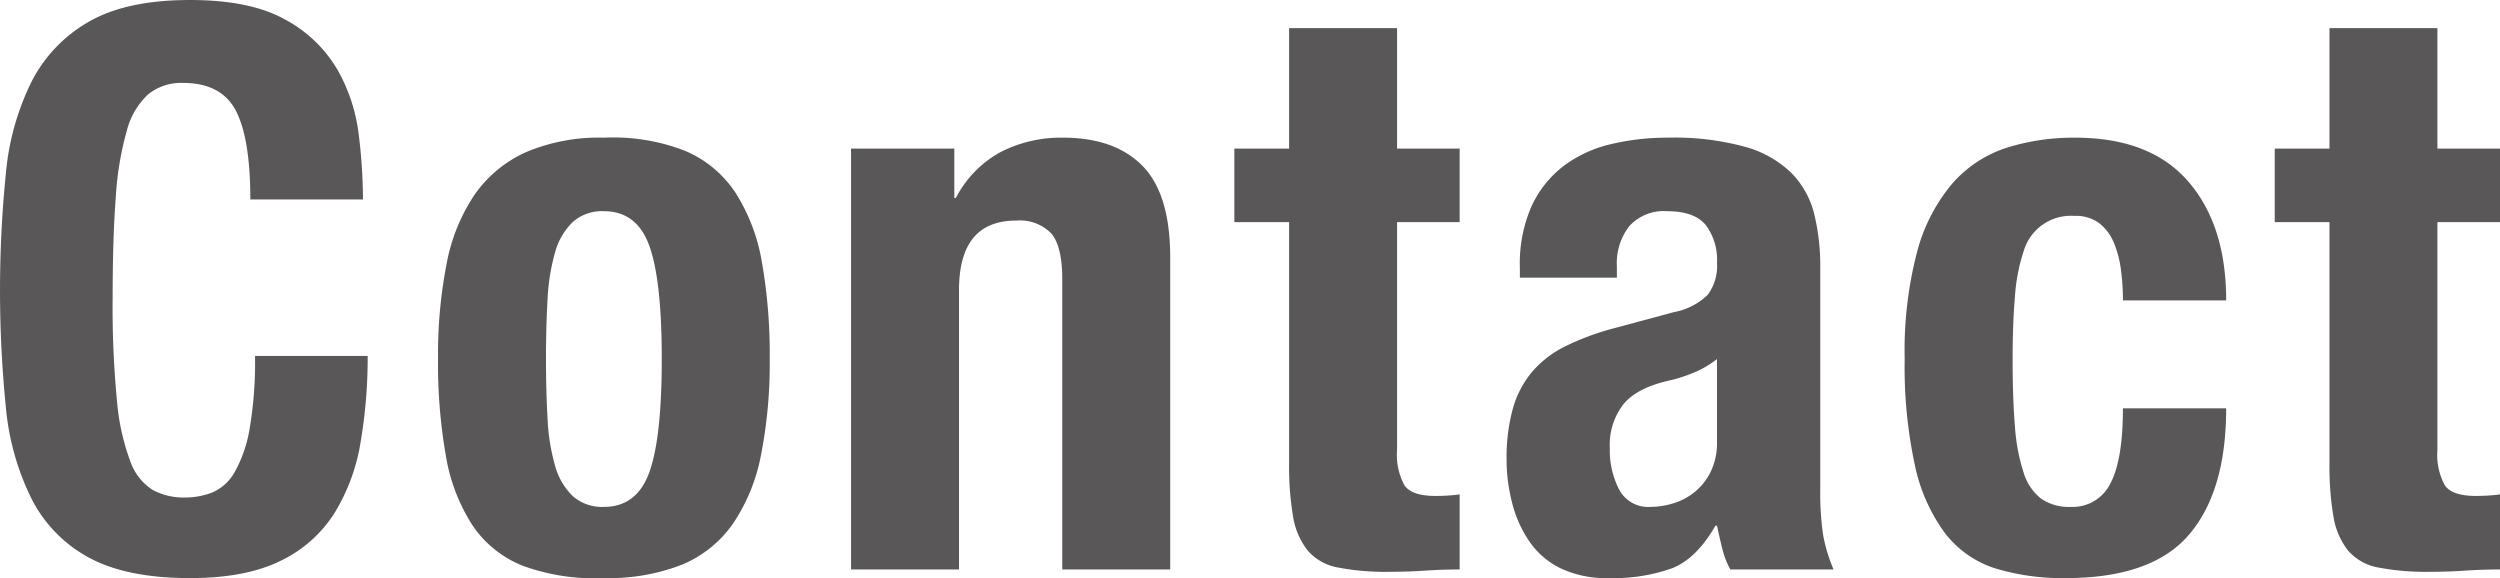 <svg xmlns="http://www.w3.org/2000/svg" width="319.595" height="73.906" viewBox="0 0 319.595 73.906">
  <g id="グループ_511" data-name="グループ 511" transform="translate(-373.532 -6196.918)">
    <path id="パス_644" data-name="パス 644" d="M824.209,6294.029q-1.851-3.547-6.75-3.55a6.733,6.733,0,0,0-4.449,1.451,9.591,9.591,0,0,0-2.75,4.7,39.975,39.975,0,0,0-1.4,8.5q-.4,5.25-.4,12.85a124.7,124.7,0,0,0,.551,13.1,29.014,29.014,0,0,0,1.7,7.75,7.08,7.08,0,0,0,2.9,3.7,8.331,8.331,0,0,0,4.05.95,9.566,9.566,0,0,0,3.55-.65,6.011,6.011,0,0,0,2.851-2.6,16.931,16.931,0,0,0,1.9-5.5,50.225,50.225,0,0,0,.7-9.35h14.4a64.344,64.344,0,0,1-.9,11,24.907,24.907,0,0,1-3.349,9.1,16.655,16.655,0,0,1-6.9,6.1q-4.45,2.2-11.55,2.2-8.1,0-12.9-2.6a17.565,17.565,0,0,1-7.35-7.5,33.041,33.041,0,0,1-3.3-11.7,149.877,149.877,0,0,1,0-29.95,33.141,33.141,0,0,1,3.3-11.75,18.5,18.5,0,0,1,7.35-7.65q4.8-2.748,12.9-2.75,7.7,0,12.151,2.5a17.032,17.032,0,0,1,6.649,6.35,22.035,22.035,0,0,1,2.75,8.3,68.412,68.412,0,0,1,.55,8.35h-14.4Q826.06,6297.581,824.209,6294.029Z" transform="translate(-420.528 -82.961)" fill="#595757"/>
    <path id="パス_645" data-name="パス 645" d="M851.158,6313.579a23.5,23.5,0,0,1,3.6-8.85,15.979,15.979,0,0,1,6.55-5.4,23.889,23.889,0,0,1,9.95-1.85,25.338,25.338,0,0,1,10.3,1.65,14.448,14.448,0,0,1,6.5,5.35,23.877,23.877,0,0,1,3.4,8.9,67.694,67.694,0,0,1,1,12.4,60.494,60.494,0,0,1-1.1,12.2,23.507,23.507,0,0,1-3.6,8.85,14.9,14.9,0,0,1-6.55,5.25,25.754,25.754,0,0,1-9.95,1.7,26.606,26.606,0,0,1-10.3-1.55,13.915,13.915,0,0,1-6.5-5.2,23.4,23.4,0,0,1-3.4-8.9,67.764,67.764,0,0,1-1-12.35A60.432,60.432,0,0,1,851.158,6313.579Zm12.9,19.8a26.232,26.232,0,0,0,.95,6,8.557,8.557,0,0,0,2.25,3.9,5.624,5.624,0,0,0,4,1.4q4.2,0,5.8-4.4t1.6-14.5q0-10.1-1.6-14.5t-5.8-4.4a5.629,5.629,0,0,0-4,1.4,8.58,8.58,0,0,0-2.25,3.9,26.232,26.232,0,0,0-.95,6q-.2,3.5-.2,7.6T864.058,6333.379Z" transform="translate(-420.528 -82.961)" fill="#595757"/>
    <path id="パス_646" data-name="パス 646" d="M916.058,6298.879v6.3h.2a14,14,0,0,1,5.7-5.851,16.861,16.861,0,0,1,8-1.85q6.6,0,10.149,3.6t3.55,11.7v39.9h-13.8v-37.1q0-4.2-1.4-5.85a5.6,5.6,0,0,0-4.5-1.65q-7.3,0-7.3,8.9v35.7h-13.8v-53.8Z" transform="translate(-420.528 -82.961)" fill="#595757"/>
    <path id="パス_647" data-name="パス 647" d="M972.657,6283.479v15.4h8v9.4h-8v29.1a8.189,8.189,0,0,0,.95,4.551q.949,1.348,3.951,1.349c.533,0,1.065-.015,1.6-.05s1.033-.082,1.5-.15v9.6q-2.3,0-4.449.149t-4.551.15a32.144,32.144,0,0,1-6.55-.549,6.644,6.644,0,0,1-3.9-2.2,9.464,9.464,0,0,1-1.851-4.35,38.272,38.272,0,0,1-.5-6.8v-30.8h-7v-9.4h7v-15.4Z" transform="translate(-420.528 -82.961)" fill="#595757"/>
    <path id="パス_648" data-name="パス 648" d="M988.356,6314.079a18.217,18.217,0,0,1,1.5-7.85,13.729,13.729,0,0,1,4.05-5.1,16.1,16.1,0,0,1,6-2.8,30.738,30.738,0,0,1,7.351-.85,34.052,34.052,0,0,1,10,1.2,13.653,13.653,0,0,1,5.9,3.4,11.409,11.409,0,0,1,2.851,5.25,27.821,27.821,0,0,1,.75,6.65v28.3a38.041,38.041,0,0,0,.349,5.9,20.591,20.591,0,0,0,1.351,4.5h-13.2a11.317,11.317,0,0,1-1.05-2.75q-.351-1.451-.65-2.851h-.2q-2.4,4.2-5.549,5.45a22.429,22.429,0,0,1-8.151,1.25,13.55,13.55,0,0,1-6.1-1.25,10.32,10.32,0,0,1-4-3.45,15.466,15.466,0,0,1-2.2-4.95,22.048,22.048,0,0,1-.7-5.449,23.573,23.573,0,0,1,.8-6.551,12.621,12.621,0,0,1,2.449-4.7,13.358,13.358,0,0,1,4.2-3.25,33.292,33.292,0,0,1,6.151-2.3l7.8-2.1a8.319,8.319,0,0,0,4.3-2.2,6.14,6.14,0,0,0,1.2-4.1,7.4,7.4,0,0,0-1.451-4.85q-1.449-1.749-4.95-1.75a5.926,5.926,0,0,0-4.8,1.9,7.662,7.662,0,0,0-1.6,5.1v1.5h-12.4Zm22.2,13.45a19.437,19.437,0,0,1-2.9.95q-4.2.9-6,3a8.474,8.474,0,0,0-1.8,5.7,10.915,10.915,0,0,0,1.2,5.3,4.192,4.192,0,0,0,4,2.2,10.092,10.092,0,0,0,2.9-.451,8.077,8.077,0,0,0,2.75-1.45,7.666,7.666,0,0,0,2.05-2.6,8.431,8.431,0,0,0,.8-3.8v-10.6A12.356,12.356,0,0,1,1010.557,6327.529Z" transform="translate(-420.528 -82.961)" fill="#595757"/>
    <path id="パス_649" data-name="パス 649" d="M1065.2,6314.379a13.472,13.472,0,0,0-.9-3.449,6.17,6.17,0,0,0-1.851-2.5,5.012,5.012,0,0,0-3.2-.951,6.288,6.288,0,0,0-6.5,4.55,23.367,23.367,0,0,0-1.1,5.7q-.3,3.45-.3,8.15,0,5,.3,8.551a24.384,24.384,0,0,0,1.1,5.849,6.677,6.677,0,0,0,2.25,3.35,6.237,6.237,0,0,0,3.75,1.051,5.378,5.378,0,0,0,5.1-3q1.6-3,1.6-9.6h13.2q0,10.6-4.75,16.15t-15.75,5.55a29.417,29.417,0,0,1-9.049-1.25,13.129,13.129,0,0,1-6.4-4.5,22.342,22.342,0,0,1-3.849-8.7,59.492,59.492,0,0,1-1.3-13.55,49.727,49.727,0,0,1,1.6-13.75,22.312,22.312,0,0,1,4.5-8.7,15.591,15.591,0,0,1,6.9-4.55,28.389,28.389,0,0,1,8.8-1.3q9.6,0,14.45,5.6t4.849,15.2h-13.2A30,30,0,0,0,1065.2,6314.379Z" transform="translate(-420.528 -82.961)" fill="#595757"/>
    <path id="パス_650" data-name="パス 650" d="M1105.655,6283.479v15.4h8v9.4h-8v29.1a8.17,8.17,0,0,0,.951,4.551q.948,1.348,3.949,1.349c.533,0,1.066-.015,1.6-.05s1.033-.082,1.5-.15v9.6q-2.3,0-4.45.149t-4.55.15a32.121,32.121,0,0,1-6.549-.549,6.653,6.653,0,0,1-3.9-2.2,9.454,9.454,0,0,1-1.849-4.35,38.179,38.179,0,0,1-.5-6.8v-30.8h-7v-9.4h7v-15.4Z" transform="translate(-420.528 -82.961)" fill="#595757"/>
  </g>
</svg>
